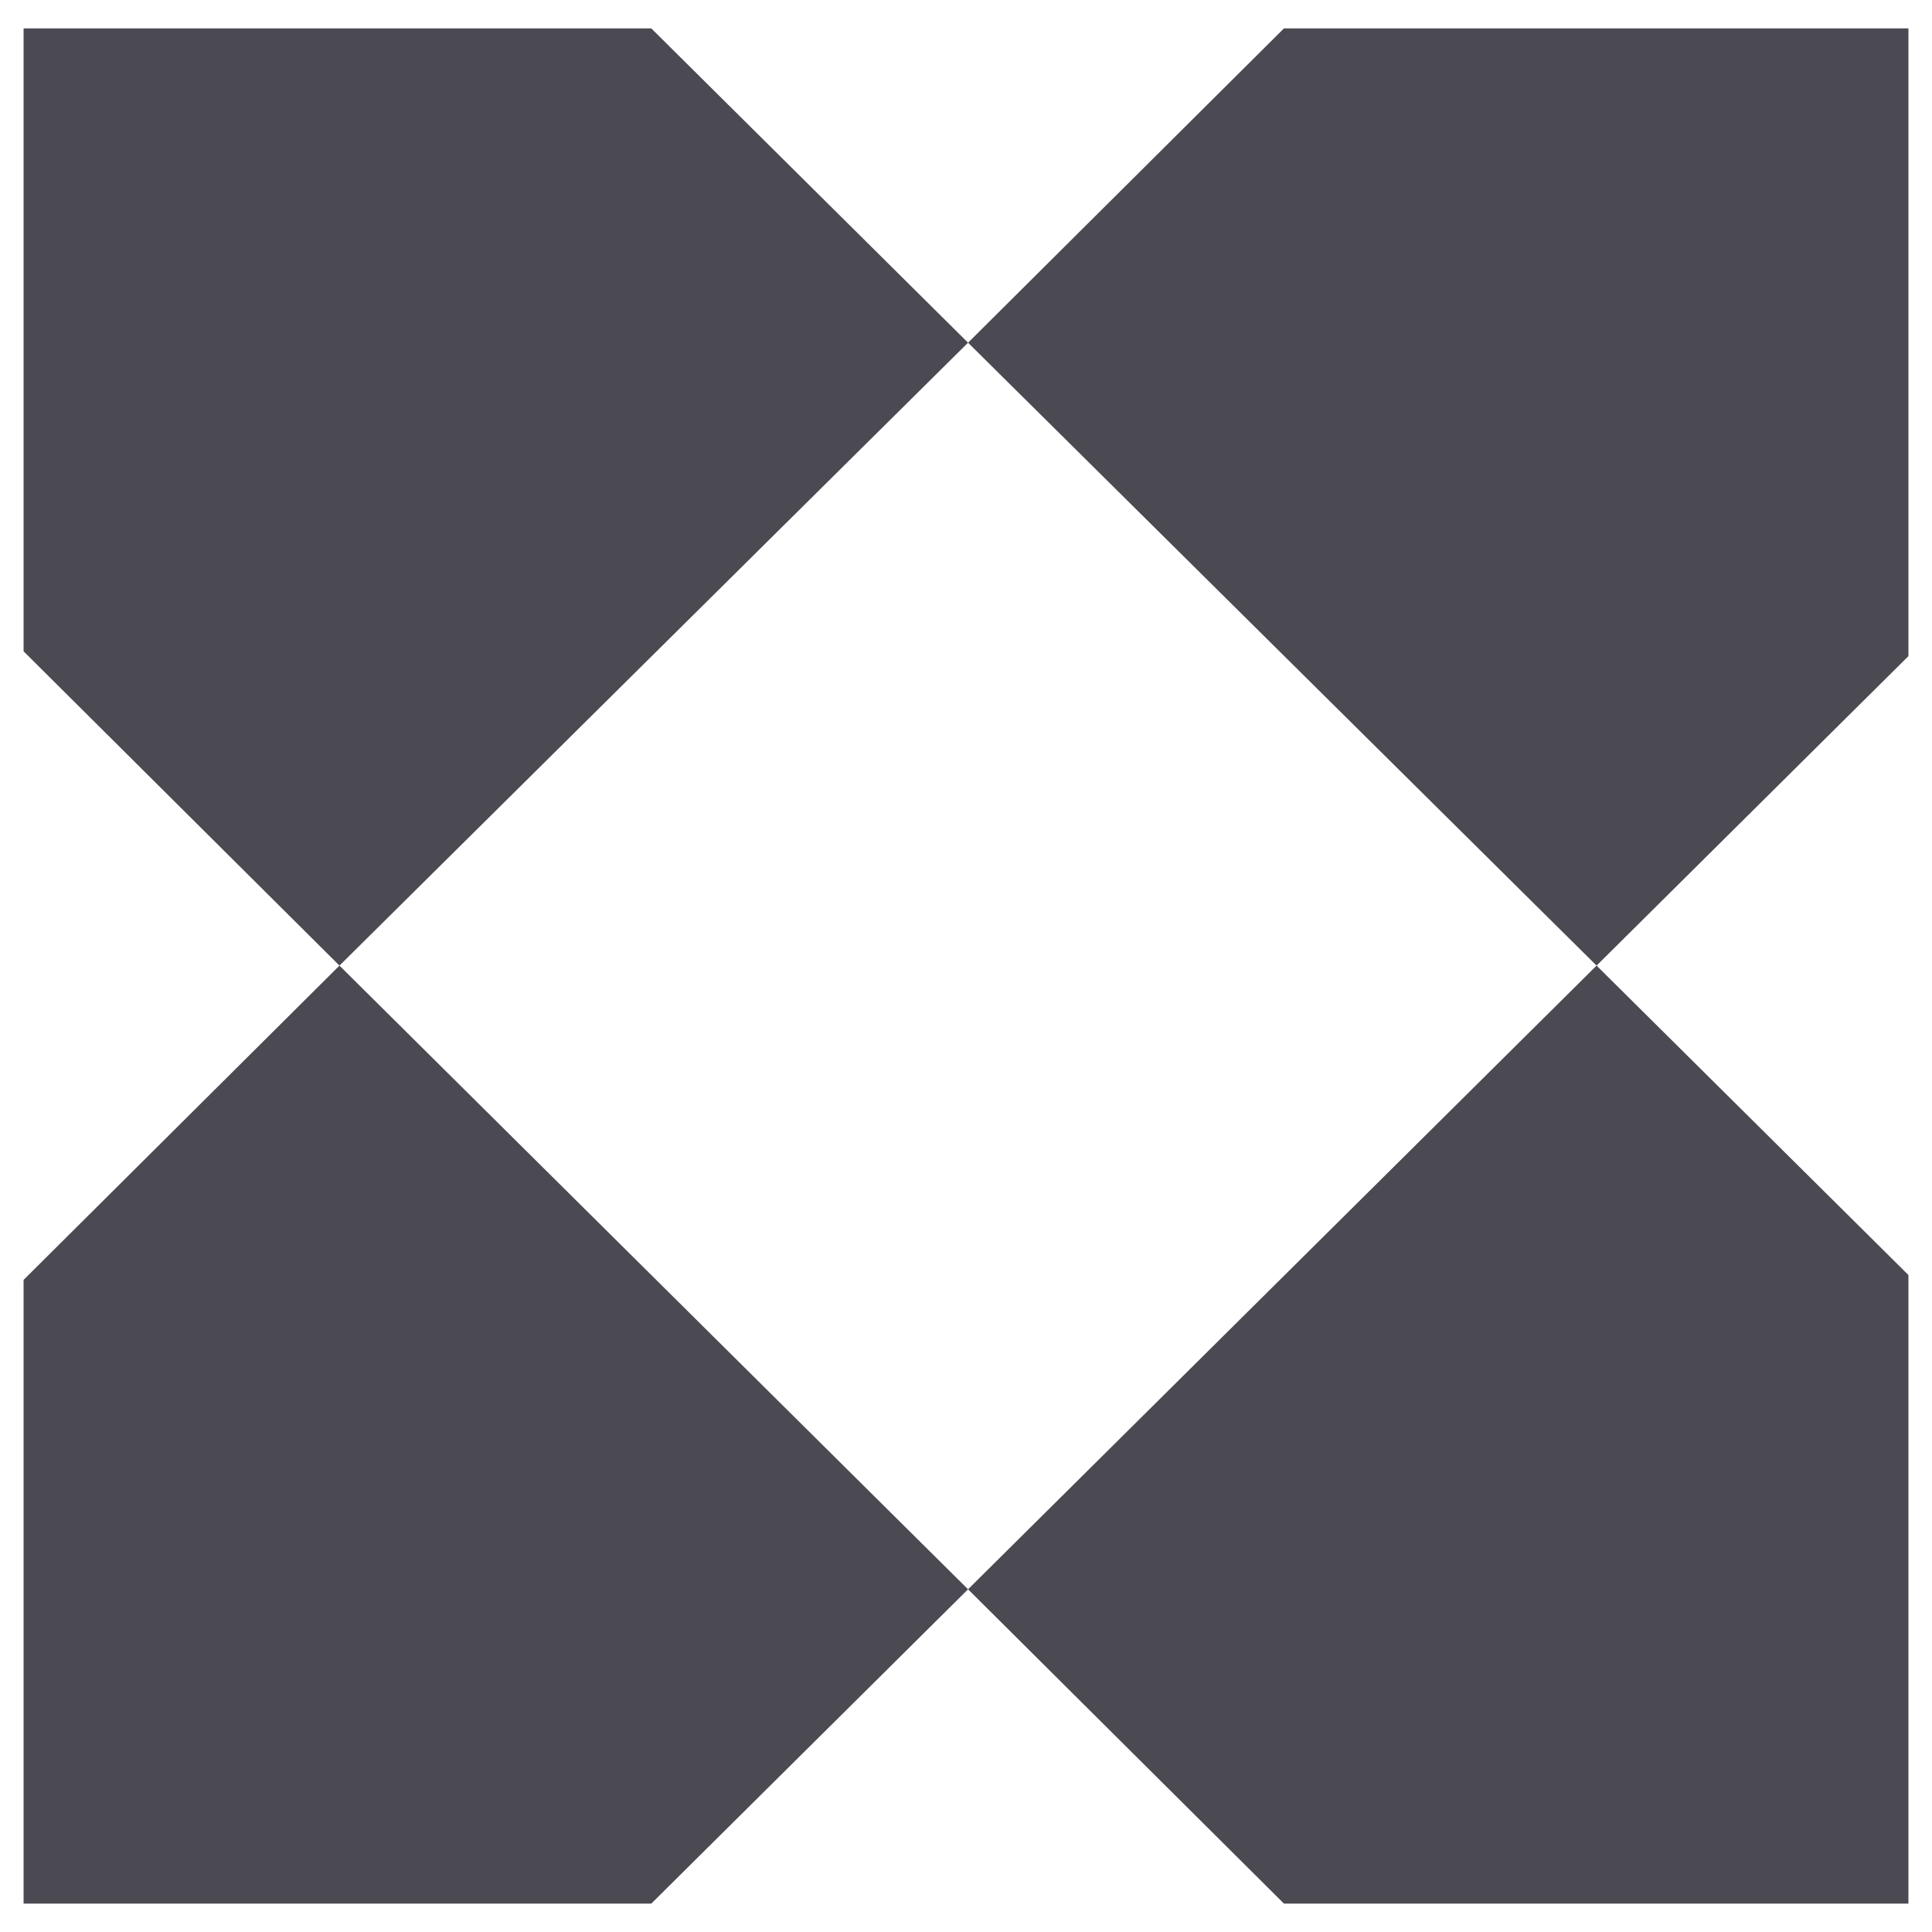 <svg width="34" height="34" viewBox="0 0 34 34" fill="none" xmlns="http://www.w3.org/2000/svg">
<path d="M11.462 0.5H0.415V11.462L5.974 16.993L17.036 6.031L11.462 0.5Z" fill="#4B4A53"/>
<path d="M0.415 22.524V33.5H11.462L17.036 27.969L5.974 16.993L0.415 22.524Z" fill="#4B4A53"/>
<path d="M22.595 33.5H33.585V22.438L28.097 16.993L17.036 27.969L22.595 33.5Z" fill="#4B4A53"/>
<path d="M17.036 6.031L28.097 16.993L33.585 11.547V0.5H22.595L17.036 6.031Z" fill="#4B4A53"/>
</svg>
